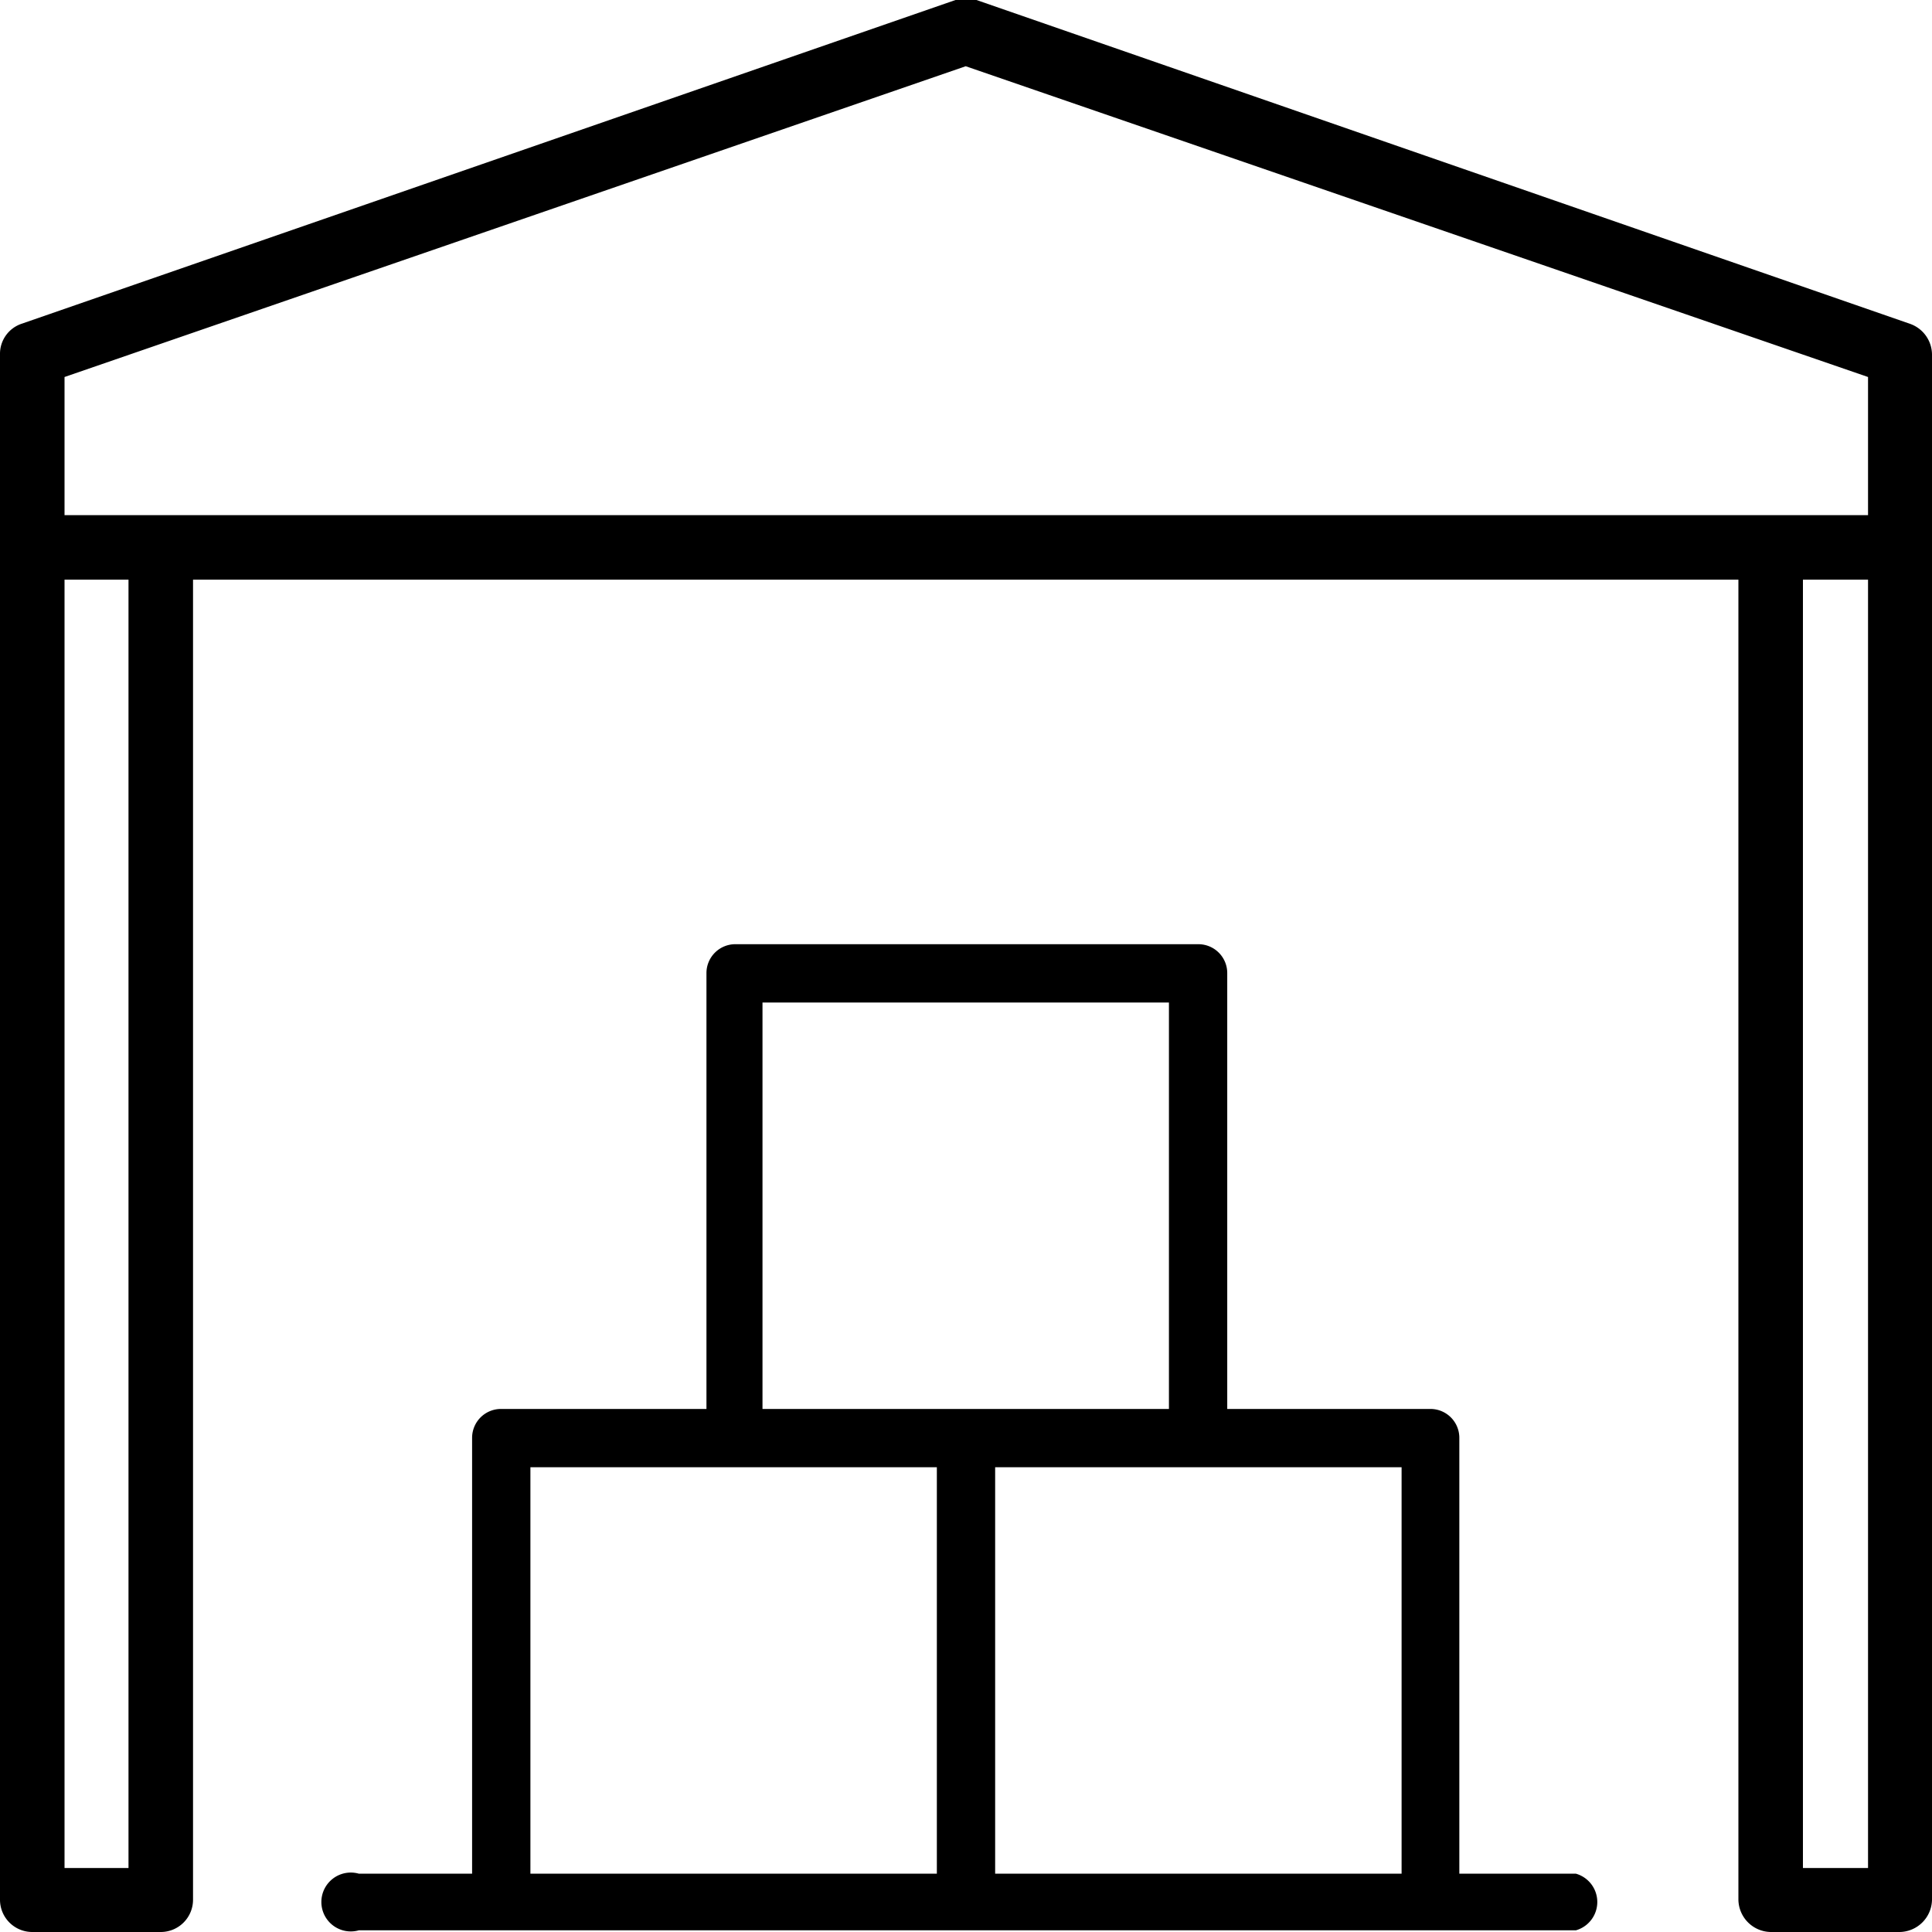 <svg xmlns="http://www.w3.org/2000/svg" viewBox="0 0 34.13 34.13"><g id="Vrstva_2" data-name="Vrstva 2"><g id="Vrstva_1-2" data-name="Vrstva 1"><path d="M33.74,5.72,17.25,0a.59.59,0,0,0-.37,0L.38,5.72A.56.56,0,0,0,0,6.26v27.3a.57.57,0,0,0,.57.57H2.84a.57.57,0,0,0,.57-.57V10.24h27.3V33.56a.58.58,0,0,0,.57.57h2.28a.58.58,0,0,0,.57-.57V6.26A.58.58,0,0,0,33.74,5.72ZM2.27,33H1.14V10.24H2.27ZM33,33H31.85V10.24H33ZM33,9.1H1.14V6.66L17.06,1.17,33,6.66Z"/><path d="M27.84,33.1H25.78V25.4a.51.51,0,0,0-.51-.51H21.68v-7.7a.51.51,0,0,0-.51-.51H13a.51.51,0,0,0-.52.51v7.7H8.85a.51.51,0,0,0-.51.51v7.7h-2a.52.52,0,1,0,0,1H27.84a.52.52,0,0,0,0-1ZM13.47,17.71h7.18v7.18H13.47ZM16.55,33.1H9.37V25.92h7.18Zm8.21,0H17.58V25.92h7.18Z"/></g></g></svg>